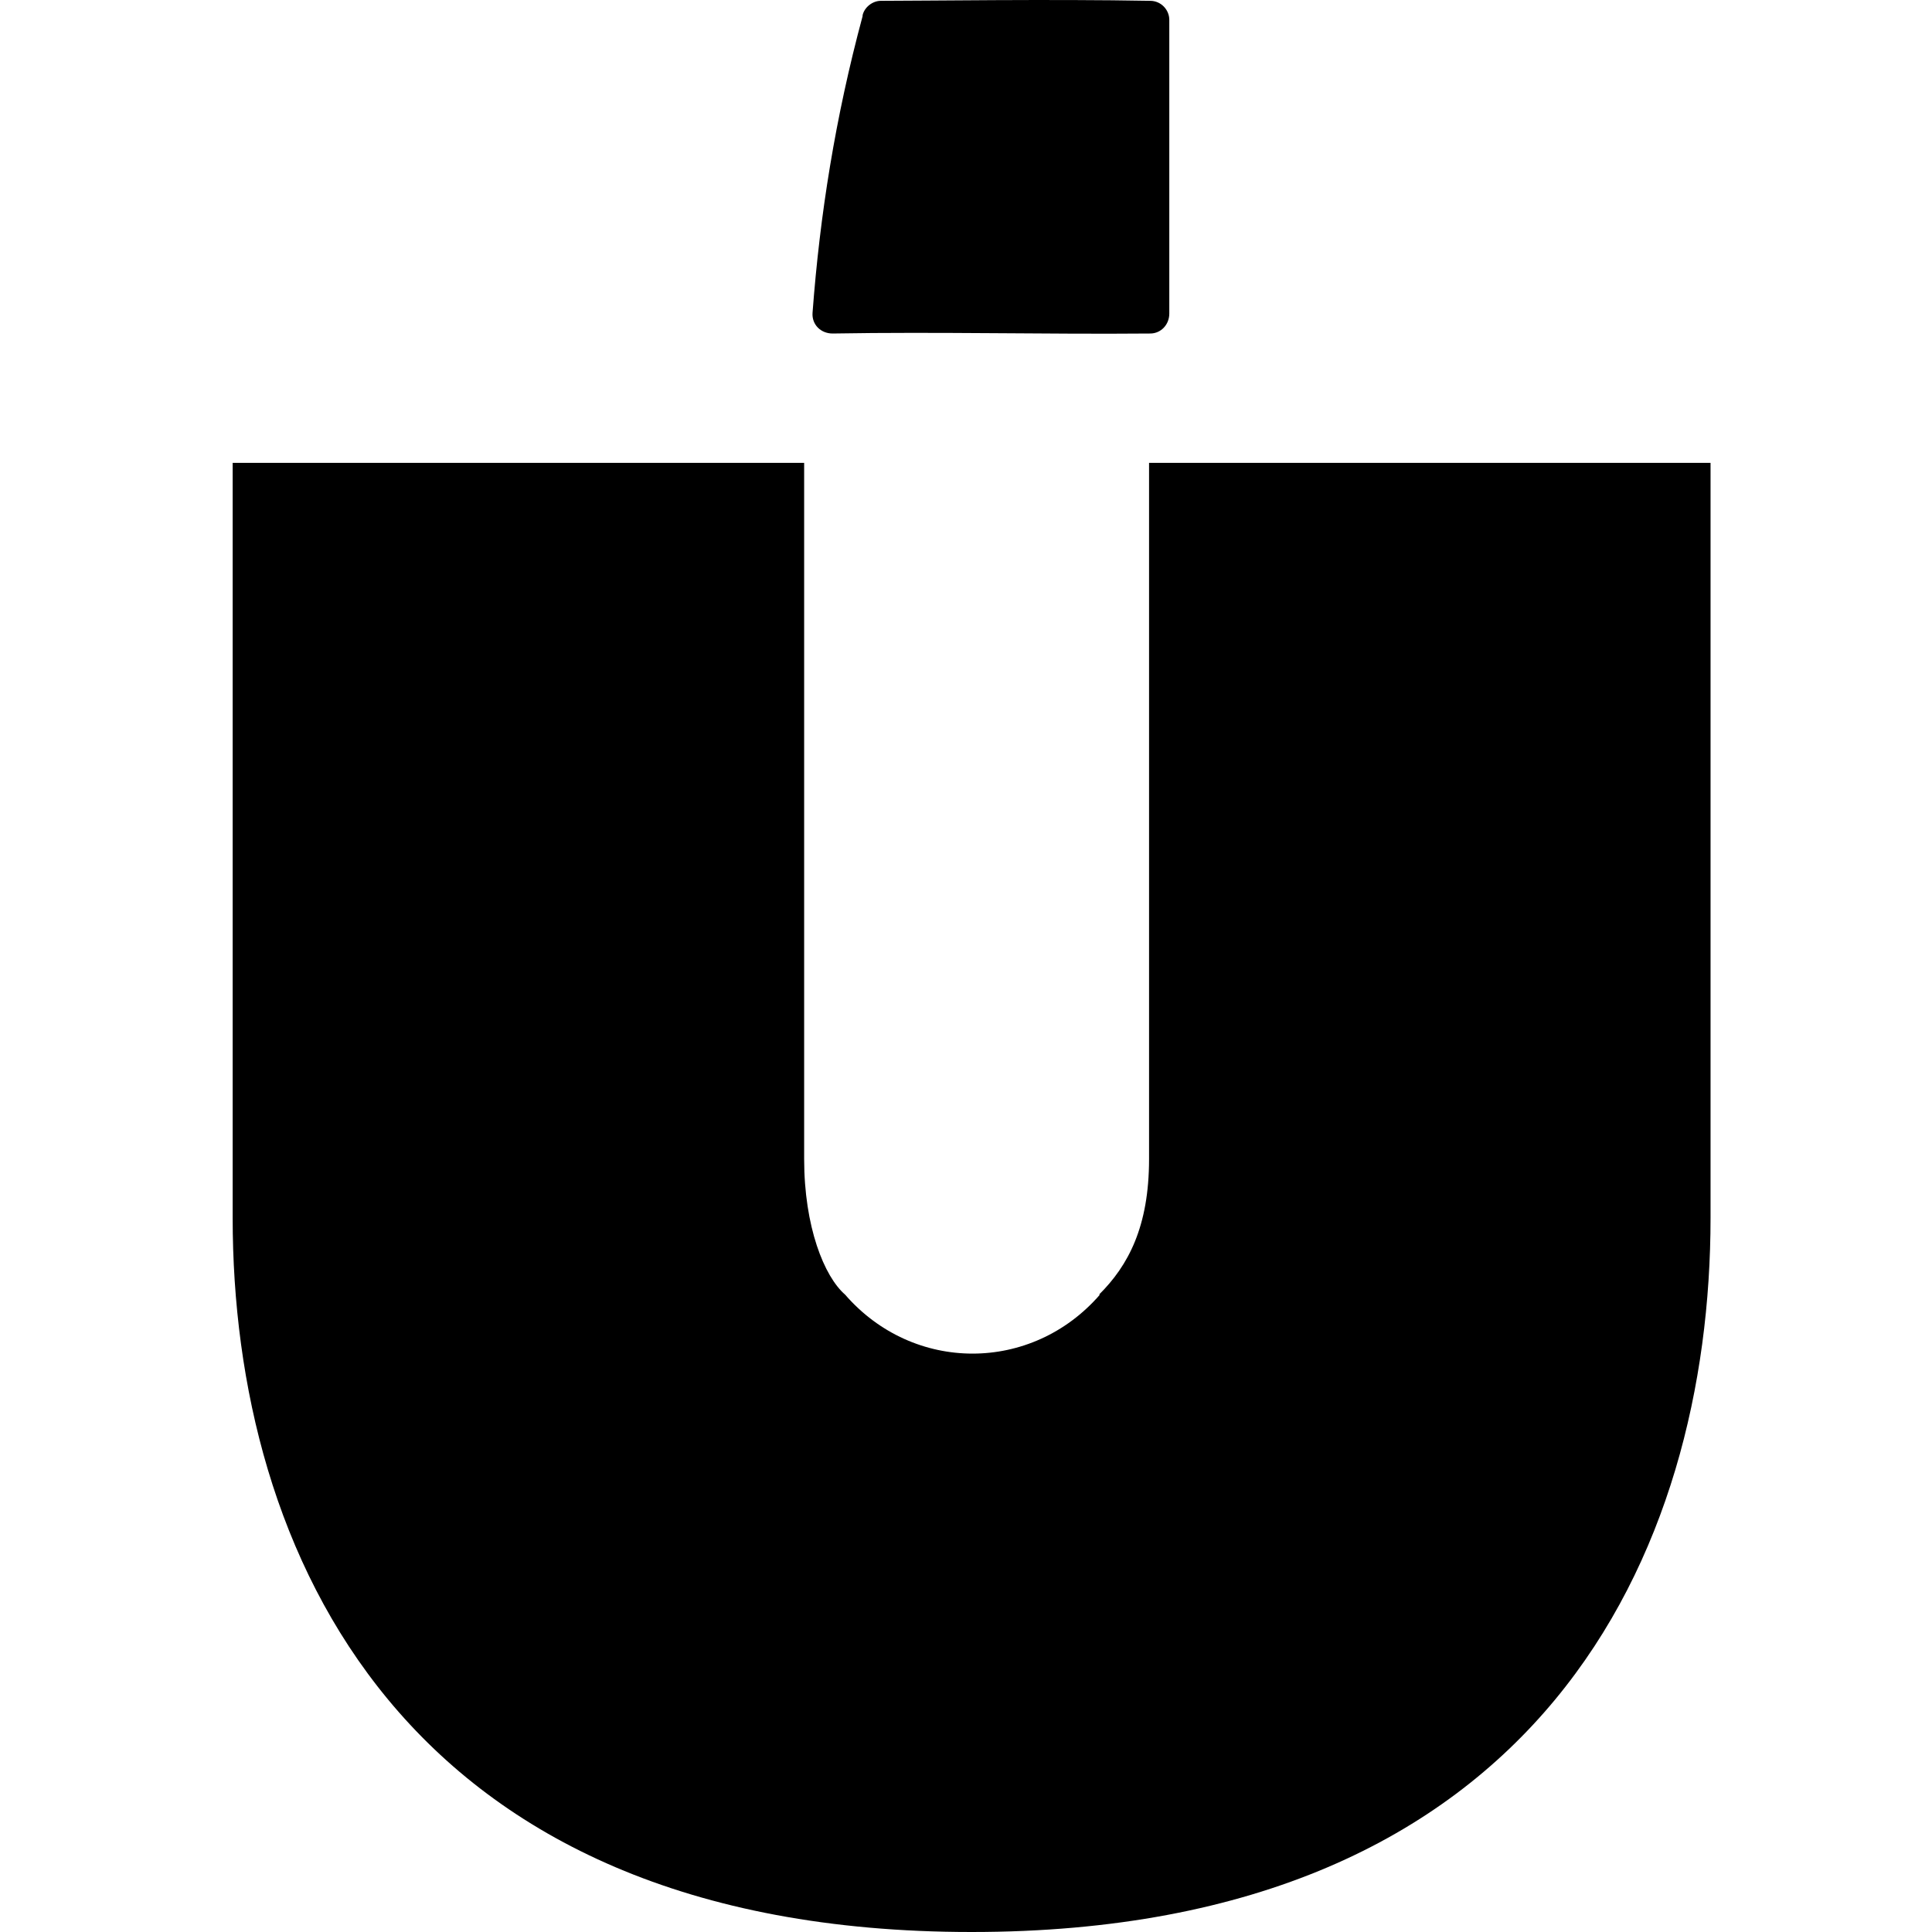 <svg width="40" height="40" viewBox="0 0 40 40" fill="none" xmlns="http://www.w3.org/2000/svg">
<path d="M17.859 0.316C17.897 0.148 18.067 0.017 18.236 0.017C19.122 0.017 21.778 -0.021 23.813 0.017C24.039 0.017 24.209 0.204 24.209 0.41C24.209 2.431 24.209 4.453 24.209 6.493C24.209 6.718 24.039 6.905 23.813 6.905C21.627 6.924 19.442 6.867 17.238 6.905C16.992 6.905 16.804 6.718 16.823 6.474C16.974 4.453 17.294 2.431 17.859 0.335V0.316Z" fill="black"/>
<path d="M22.754 26.804C23.357 26.205 23.79 25.4 23.79 23.996V9.583H35.415V25.213C35.415 32.101 31.93 40 20.116 40C8.303 40 4.817 32.101 4.817 25.213V9.583H16.649V23.996C16.649 25.4 17.064 26.429 17.497 26.804C18.91 28.432 21.36 28.432 22.773 26.804H22.754Z" fill="black"/>
</svg>
